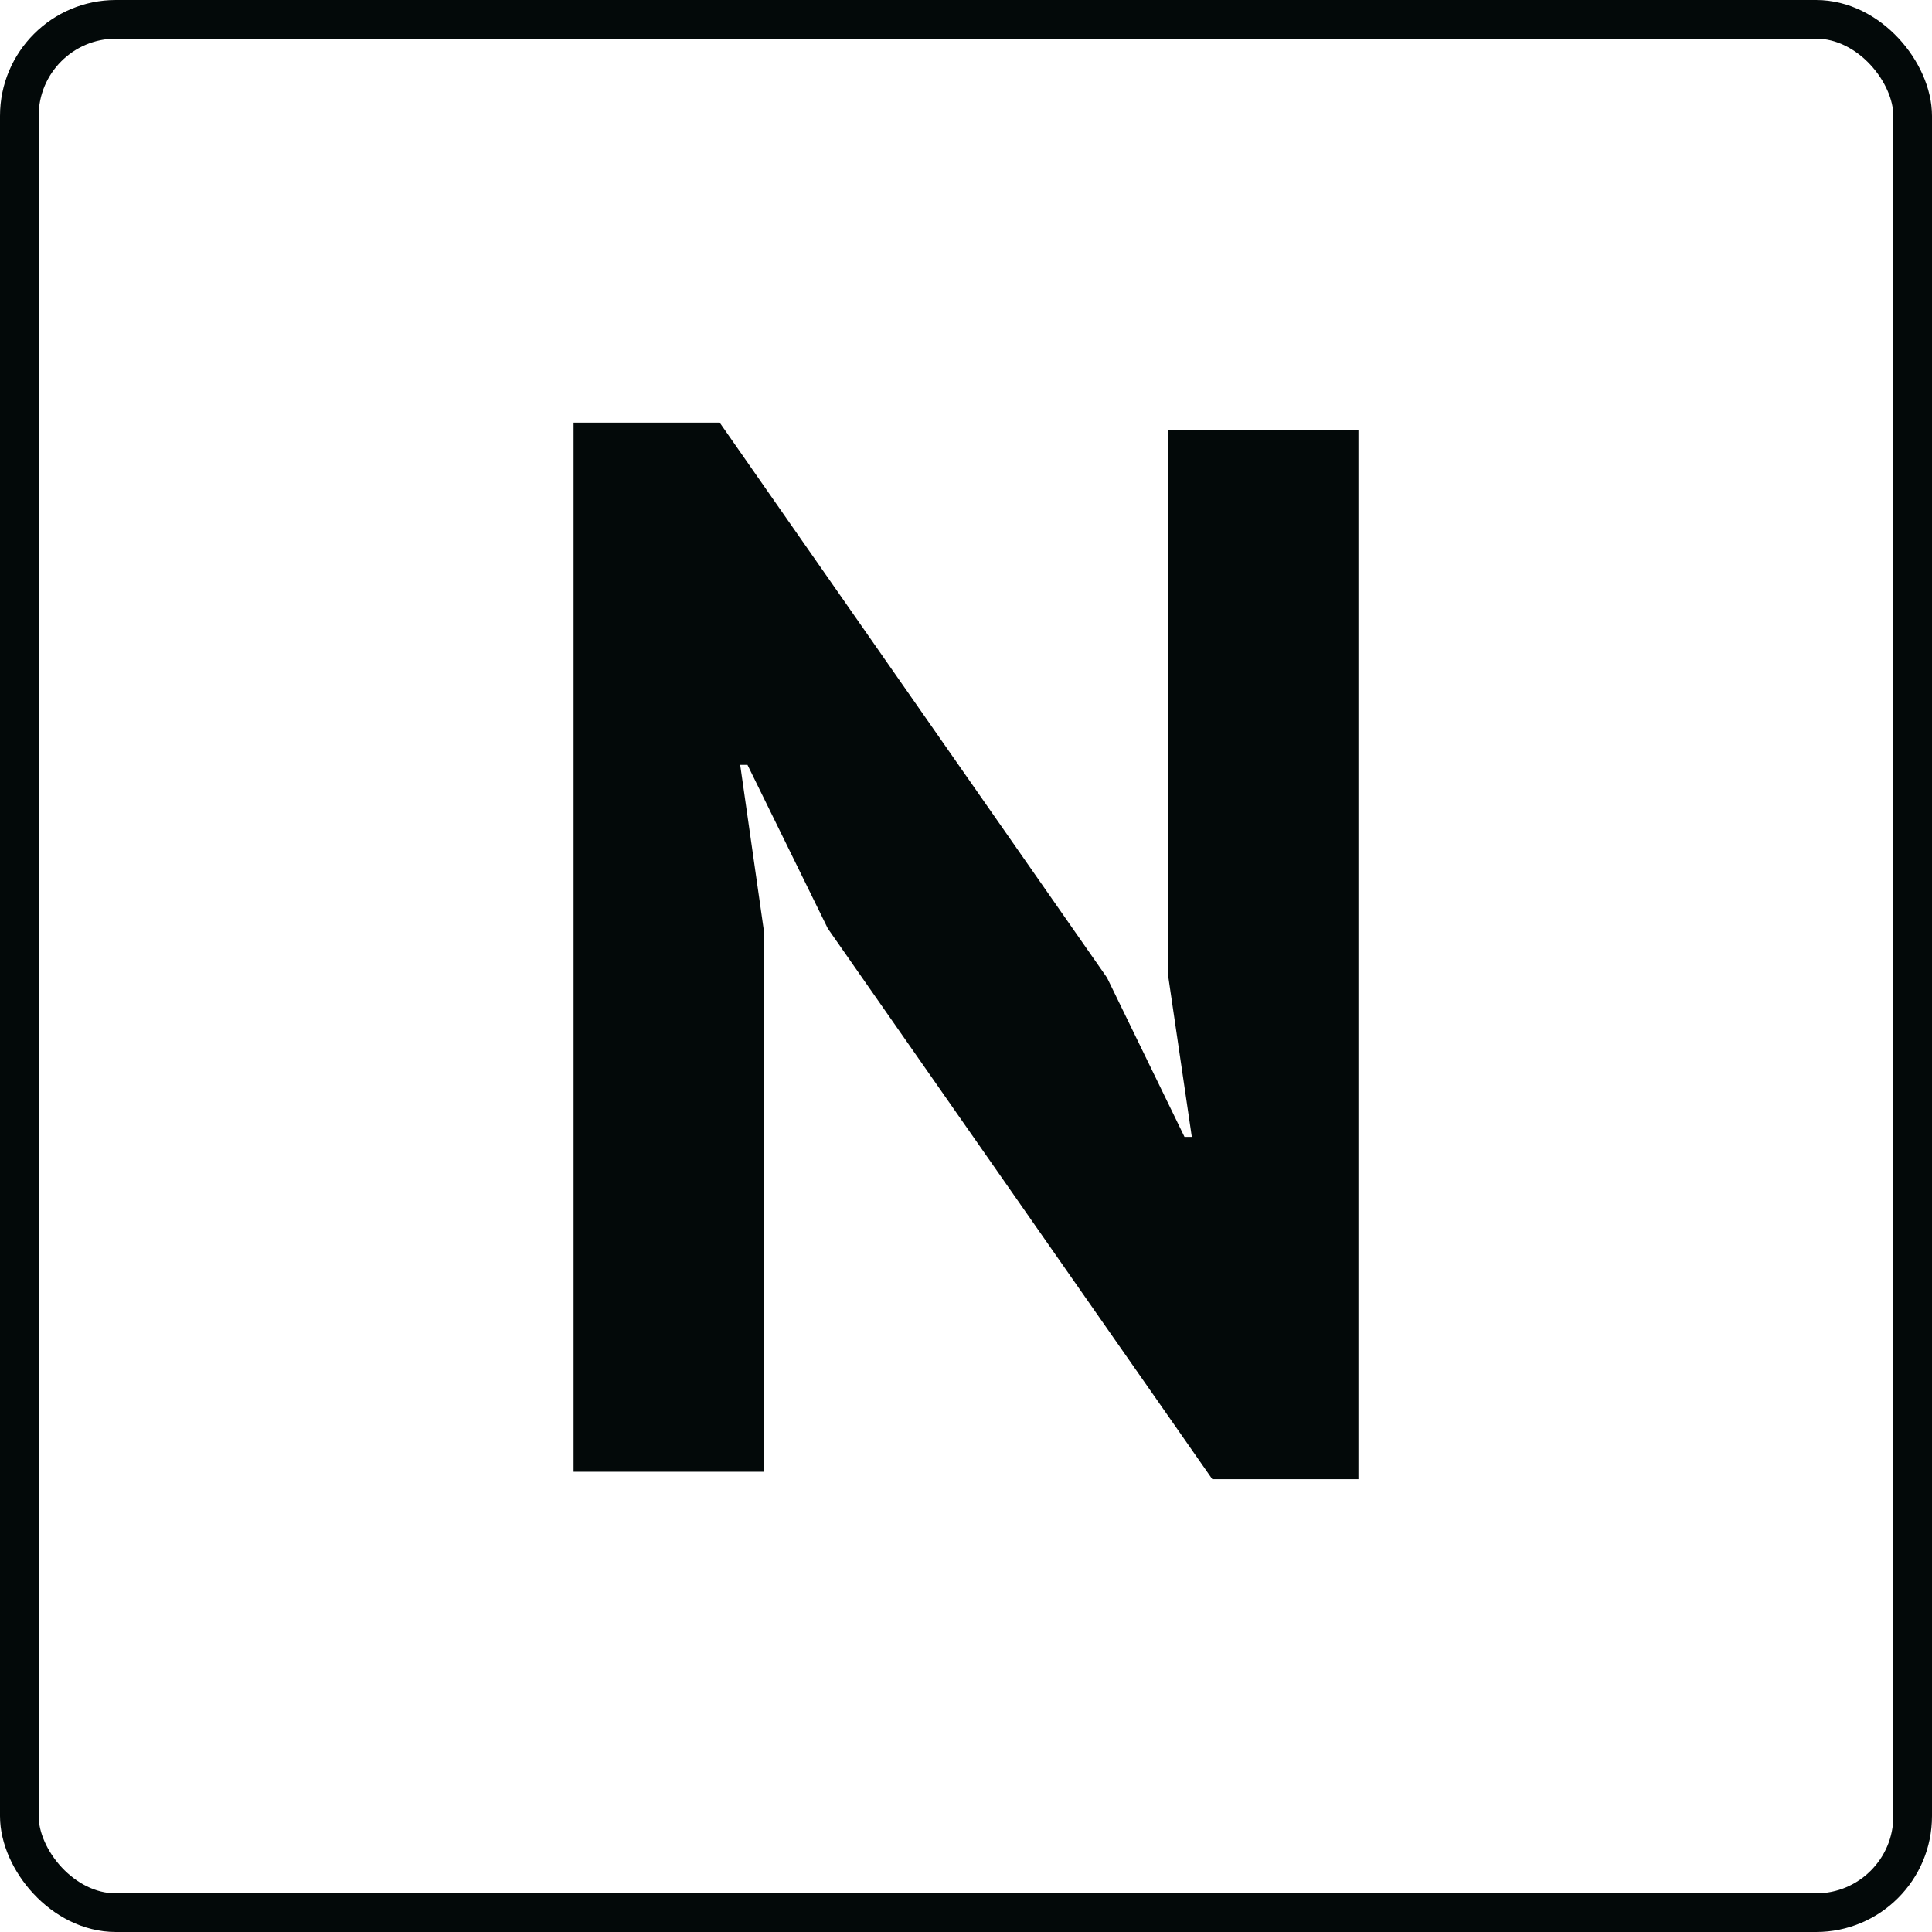 <?xml version="1.0" encoding="UTF-8"?> <svg xmlns="http://www.w3.org/2000/svg" width="50" height="50" viewBox="0 0 50 50" fill="none"> <rect x="0.5" y="0.5" width="49" height="49" rx="2.5" stroke="#030909"></rect> <path d="M21.425 24.032L19.345 19.795H19.156L19.761 24.032V38.089H14.844V10.938H18.626L28.65 25.303L30.655 29.423H30.844L30.239 25.303V11.13H35.156V38.281H31.374L21.425 24.032Z" fill="#030909"></path> </svg> 